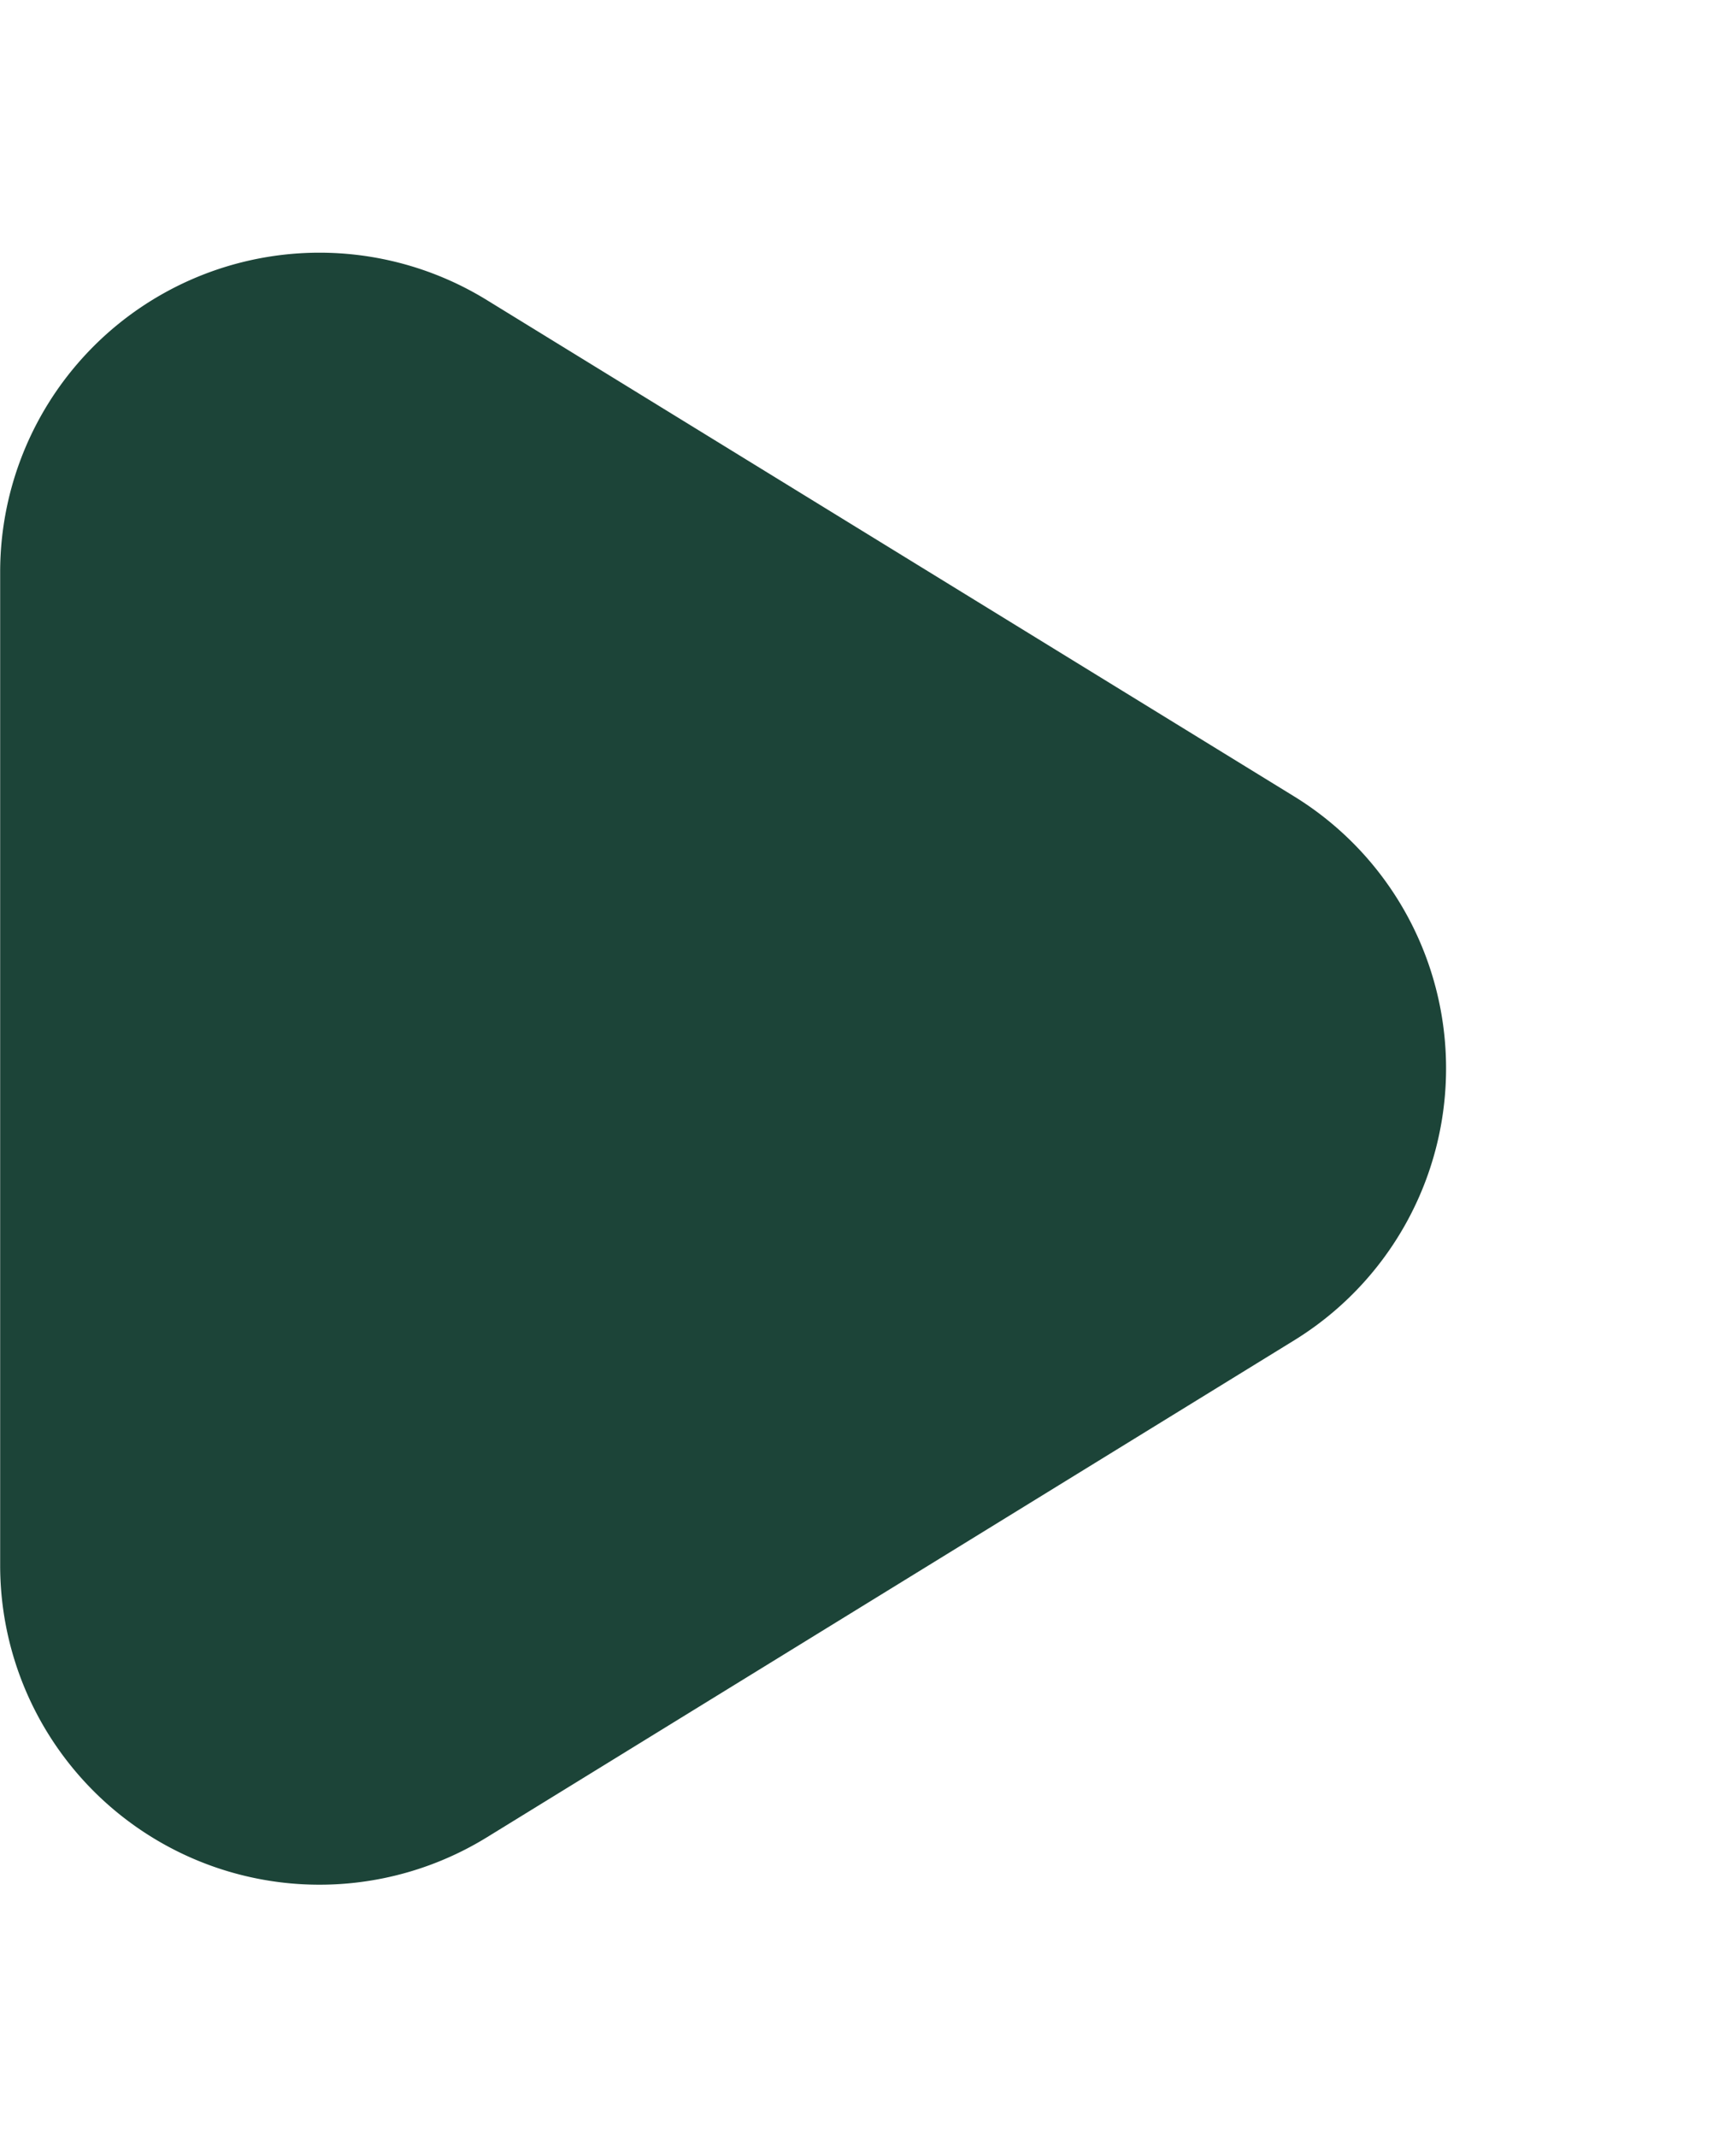 <svg xmlns="http://www.w3.org/2000/svg" width="10.873" height="13.382" viewBox="0 0 10.873 13.382">
  <path id="Polygon_2" data-name="Polygon 2" d="M4.987,2.768a2,2,0,0,1,3.407,0l3.112,5.056a2,2,0,0,1-1.7,3.048H3.579a2,2,0,0,1-1.7-3.048Z" transform="translate(10.873) rotate(90)" fill="#1c4438"/>
</svg>

